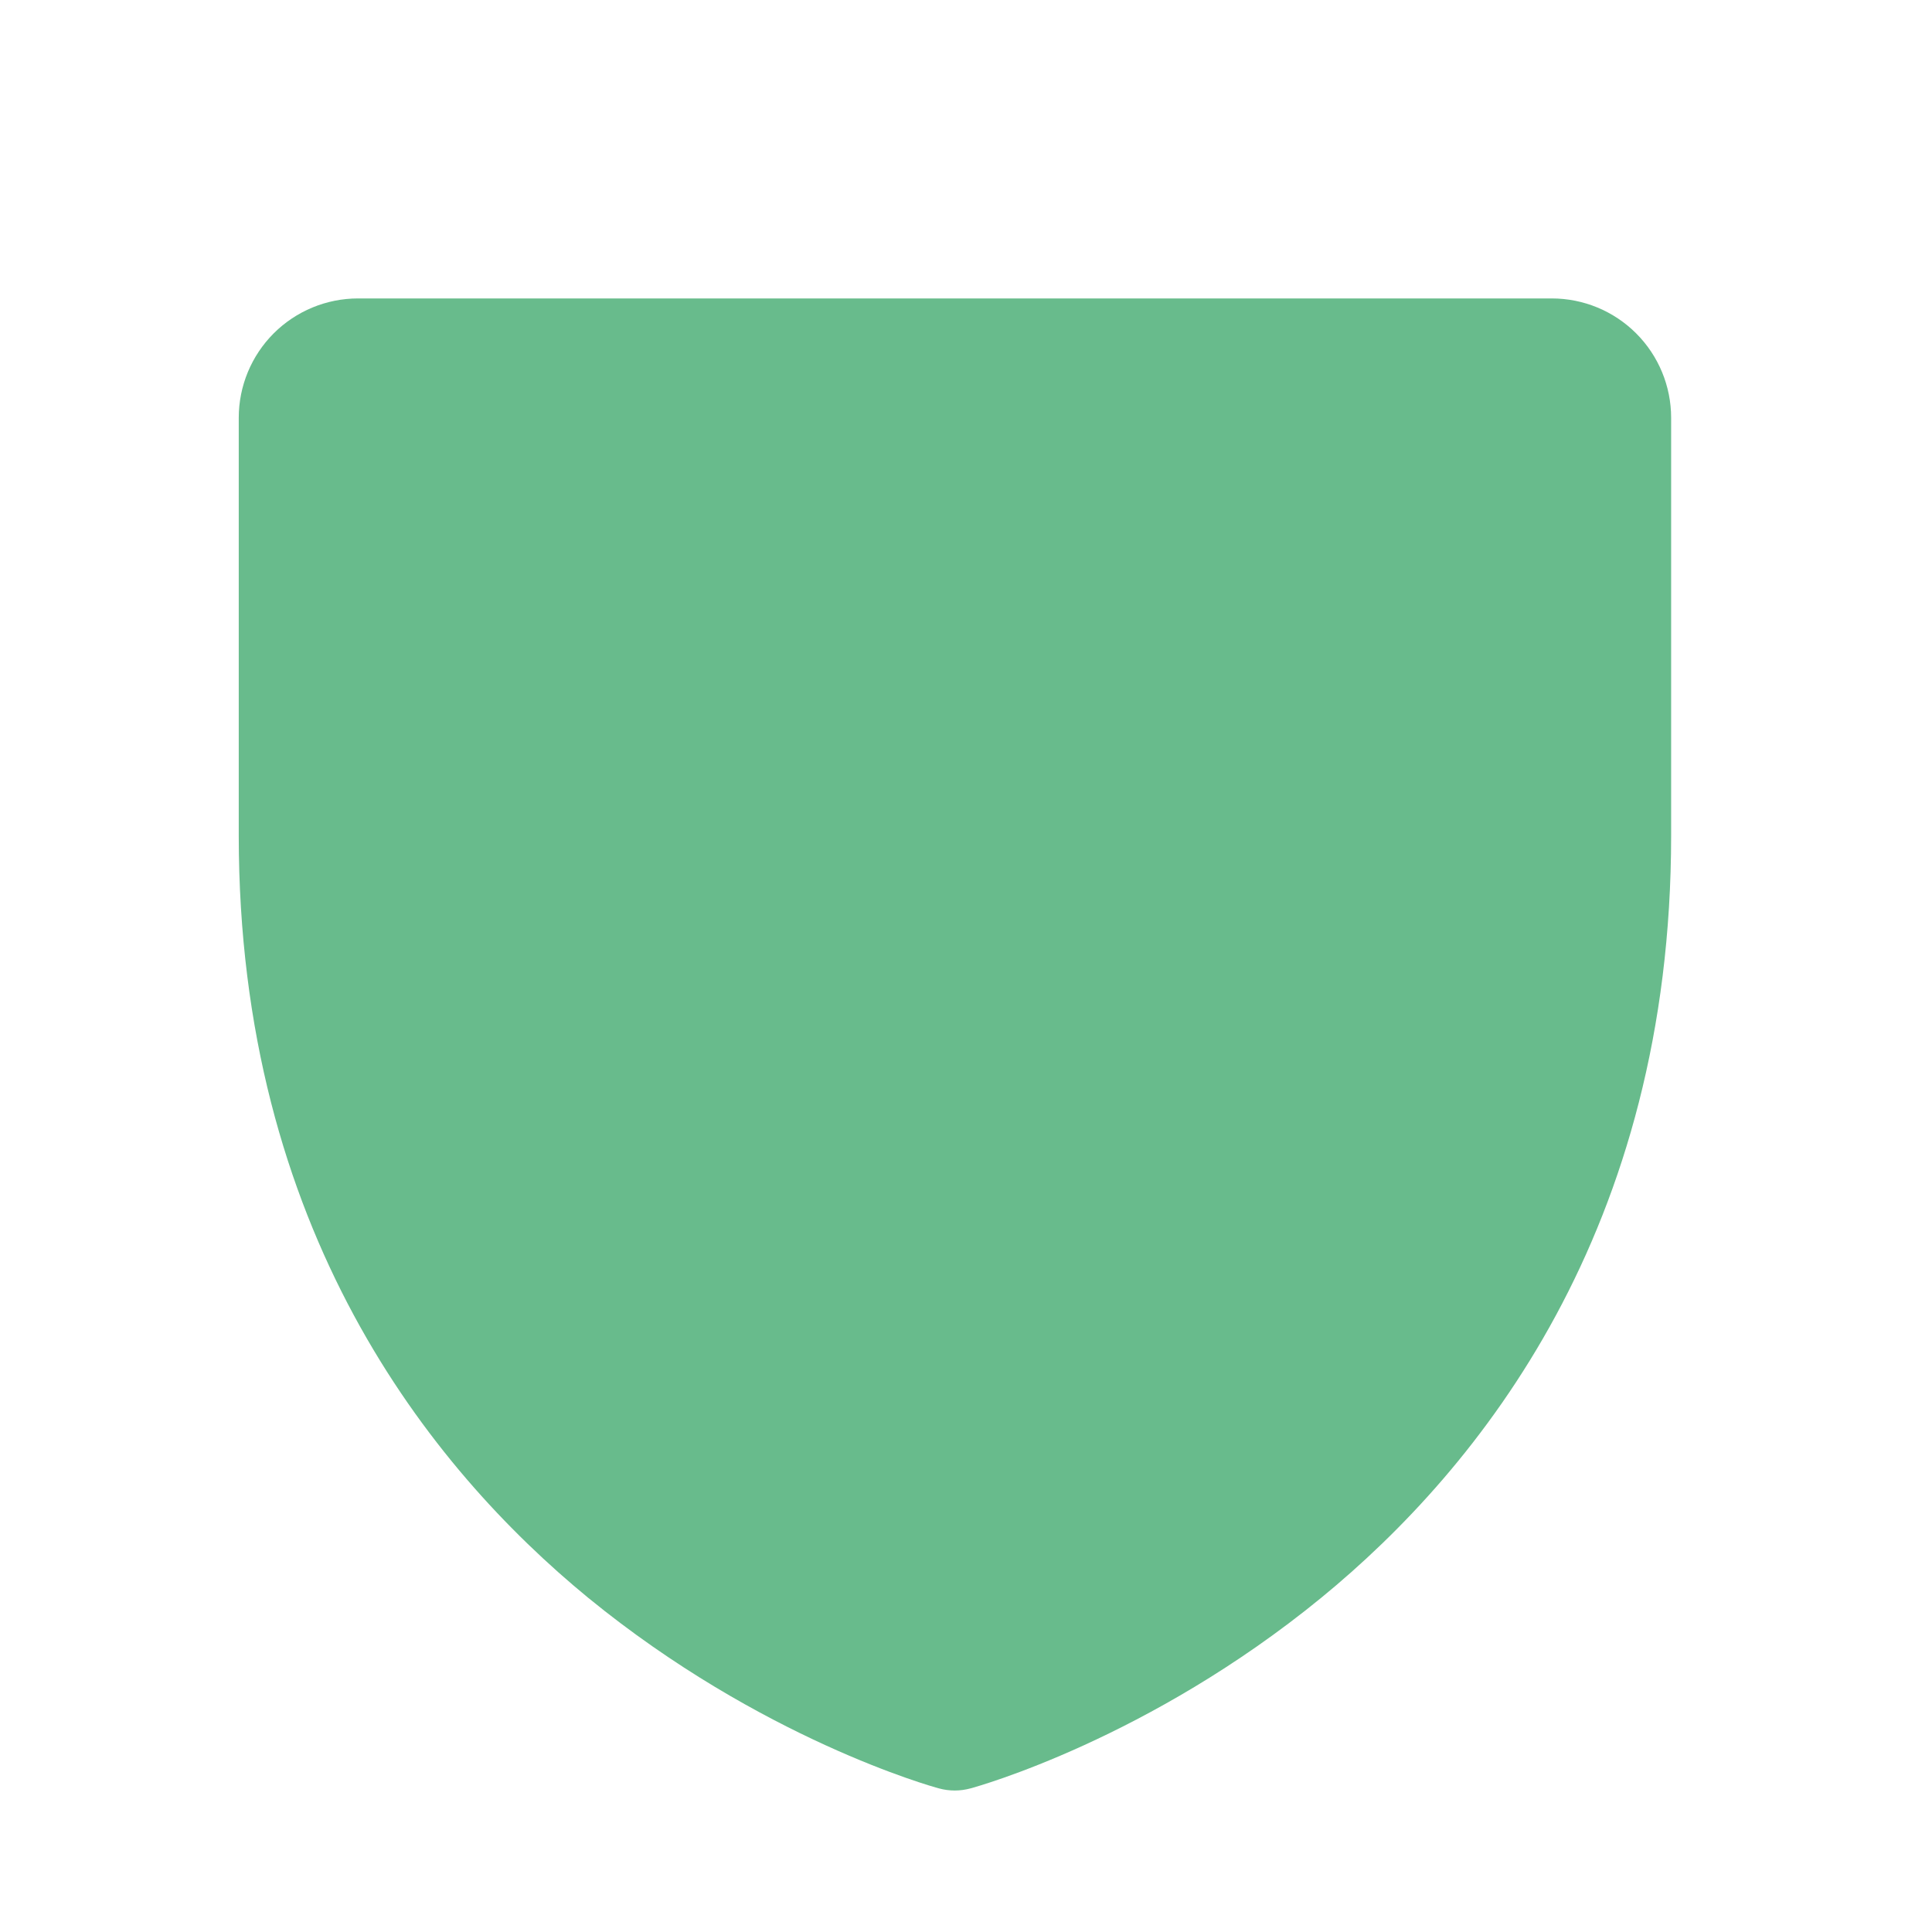 <svg width="47" height="47" viewBox="0 0 47 47" fill="none" xmlns="http://www.w3.org/2000/svg">
<path d="M40.654 10.164V20.327C40.654 29.895 36.022 35.694 32.136 38.874C27.951 42.297 23.788 43.46 23.606 43.507C23.357 43.575 23.094 43.575 22.844 43.507C22.663 43.46 18.505 42.297 14.314 38.874C10.439 35.694 5.808 29.895 5.808 20.327V10.164C5.808 9.393 6.114 8.655 6.658 8.11C7.203 7.566 7.941 7.26 8.711 7.26H37.75C38.52 7.26 39.259 7.566 39.803 8.11C40.348 8.655 40.654 9.393 40.654 10.164Z" fill="#68BB8C"/>
</svg>
